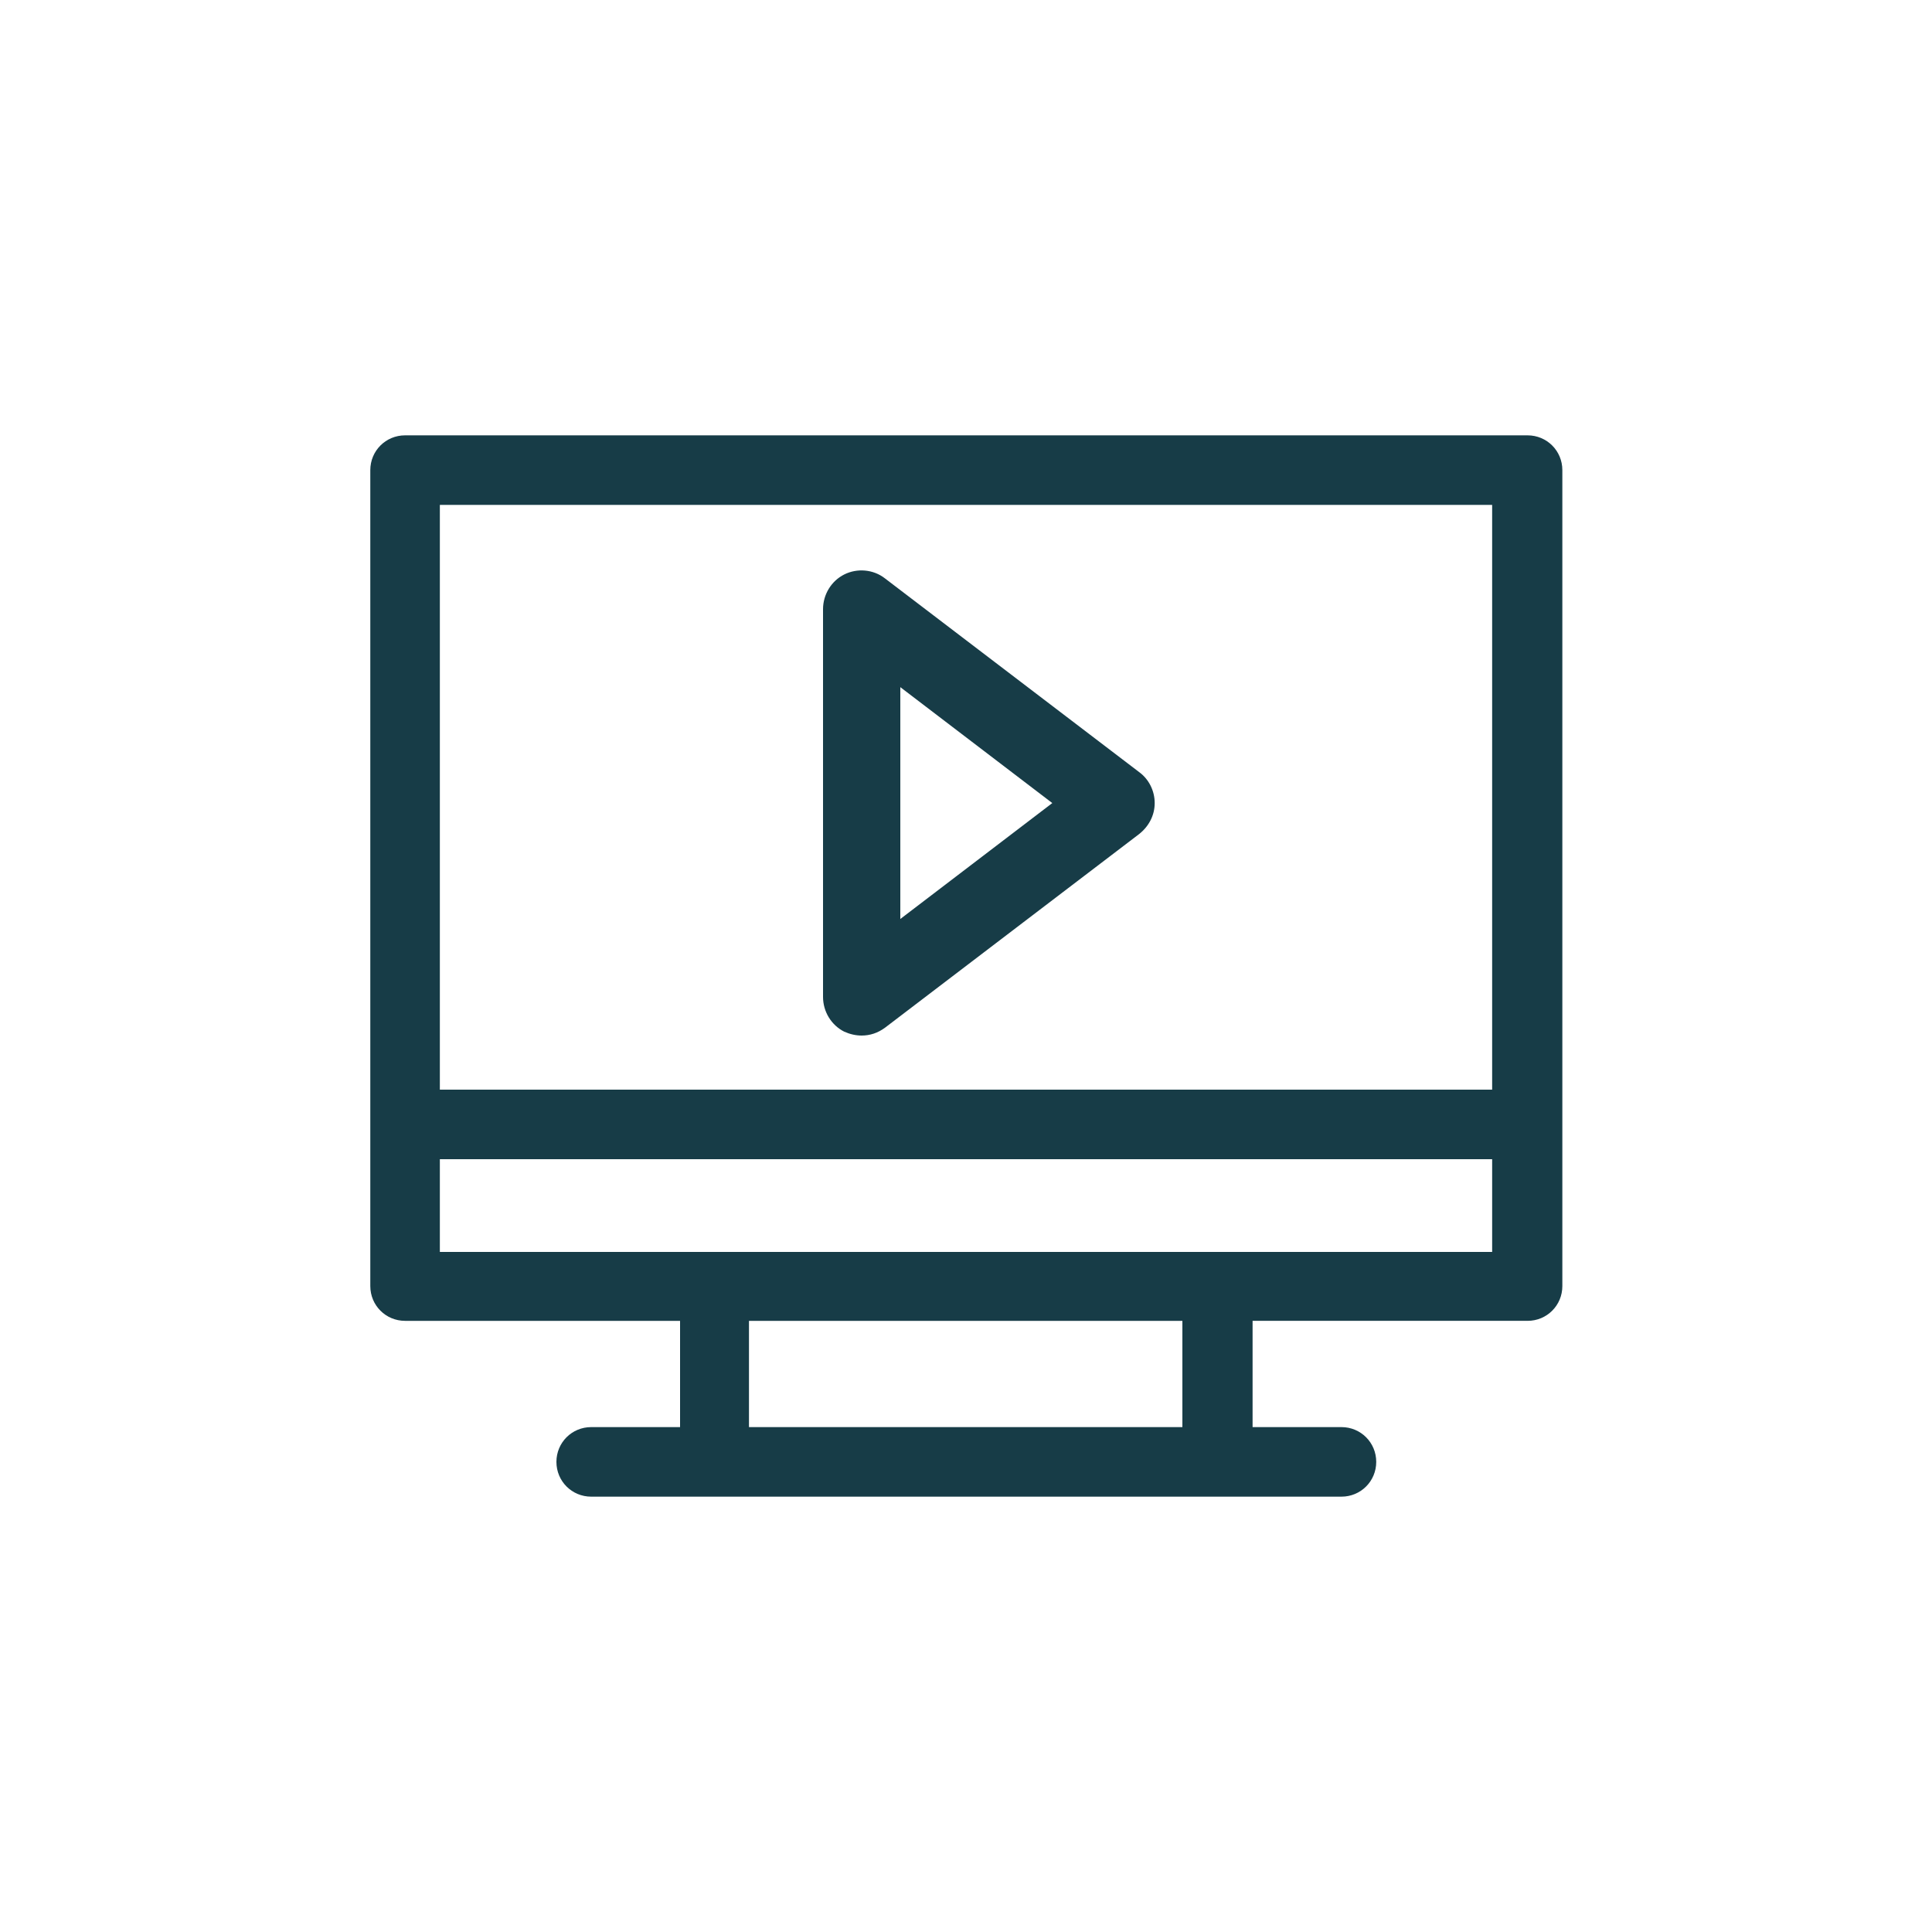 <svg xmlns="http://www.w3.org/2000/svg" xmlns:xlink="http://www.w3.org/1999/xlink" viewBox="0 0 30 30"><defs><style>.cls-1{clip-path:url(#clippath);}.cls-2{fill:none;}.cls-2,.cls-3,.cls-4{stroke-width:0px;}.cls-3{fill:url(#New_Gradient_Swatch_3);mix-blend-mode:multiply;opacity:.3;}.cls-5{clip-path:url(#clippath-1);}.cls-6{opacity:.2;}.cls-7{isolation:isolate;}.cls-4{fill:#173c47;}</style><clipPath id="clippath"><rect class="cls-2" x="478.65" y="13.84" width="957.53" height="484.67"></rect></clipPath><clipPath id="clippath-1"><rect class="cls-2" x="-619.83" y="44.91" width="1414" height="421.33"></rect></clipPath><linearGradient id="New_Gradient_Swatch_3" x1="-655.44" y1="252.41" x2="824.8" y2="252.41" gradientUnits="userSpaceOnUse"><stop offset="0" stop-color="#88afa8" stop-opacity="0"></stop><stop offset="1" stop-color="#88afa8"></stop></linearGradient></defs><g class="cls-7"><g id="Design"><g class="cls-1"><g class="cls-6"><g class="cls-5"><path class="cls-3" d="m-614.9-4.9h-40.54s20.41,21.77,20.41,21.77l20.44-21.44,20.1,21.44,20.44-21.44,20.1,21.44,20.44-21.44,20.1,21.44,20.44-21.44,20.1,21.44,20.44-21.44,20.1,21.44,20.44-21.44,20.1,21.44,20.44-21.44,20.1,21.44,20.44-21.44,20.1,21.44,20.44-21.44,20.1,21.44,20.44-21.44,20.1,21.44,20.44-21.44,20.1,21.44,20.44-21.44,20.1,21.44,20.44-21.44,20.1,21.44,20.44-21.44,20.1,21.44L-47.07-4.57l20.1,21.44L-6.53-4.57,13.56,16.87,34-4.57l20.1,21.44,20.44-21.44,20.1,21.44,20.44-21.44,20.1,21.44,20.44-21.44,20.1,21.44,20.44-21.44,20.1,21.44,20.44-21.44,20.1,21.44,20.44-21.44,20.1,21.44,20.44-21.44,20.1,21.44,20.44-21.44,20.1,21.44,20.44-21.44,20.1,21.44,20.44-21.44,20.1,21.44,20.44-21.44,20.1,21.44,20.44-21.44,20.1,21.44,20.44-21.44,20.1,21.44,20.44-21.44,20.1,21.44,20.44-21.44,20.1,21.44,20.44-21.44,20.1,21.44,20.44-21.44,20.1,21.44,20.44-21.44,20.1,21.44,20.76-21.77h-40.54s-.63,0-.63,0h-39.91s-.63,0-.63,0h-39.91s-.63,0-.63,0h-39.91s-.63,0-.63,0h-39.91s-.63,0-.63,0h-39.91s-.63,0-.63,0h-39.91s-.63,0-.63,0h-39.91s-.63,0-.63,0h-39.91s-.63,0-.63,0h-39.91s-.63,0-.63,0h-39.91s-.63,0-.63,0h-39.91s-.63,0-.63,0h-39.91s-.63,0-.63,0h-39.91s-.63,0-.63,0h-39.91s-.63,0-.63,0h-39.91s-.63,0-.63,0h-39.91s-.63,0-.63,0h-39.91s-.63,0-.63,0h-39.91s-.63,0-.63,0H-6.22s-.63,0-.63,0h-39.91s-.63,0-.63,0h-39.91s-.63,0-.63,0h-39.91s-.63,0-.63,0h-39.91s-.63,0-.63,0h-39.91s-.63,0-.63,0h-39.91s-.63,0-.63,0h-39.91s-.63,0-.63,0h-39.91s-.63,0-.63,0h-39.91s-.63,0-.63,0h-39.91s-.63,0-.63,0h-39.91s-.63,0-.63,0h-39.91s-.63,0-.63,0h-39.91s-.63,0-.63,0h-39.91s-.63,0-.63,0h-39.91s-.63,0-.63,0ZM804.04,39.21l20.76-21.77h-40.54s-.63,0-.63,0h-39.91s-.63,0-.63,0h-39.91s-.63,0-.63,0h-39.91s-.63,0-.63,0h-39.91s-.63,0-.63,0h-39.91s-.63,0-.63,0h-39.91s-.63,0-.63,0h-39.91s-.63,0-.63,0h-39.91s-.63,0-.63,0h-39.91s-.63,0-.63,0h-39.91s-.63,0-.63,0h-39.91s-.63,0-.63,0h-39.91s-.63,0-.63,0h-39.91s-.63,0-.63,0h-39.91s-.63,0-.63,0h-39.91s-.63,0-.63,0h-39.91s-.63,0-.63,0h-39.91s-.63,0-.63,0h-39.91s-.63,0-.63,0H14.05s-.63,0-.63,0H-26.49s-.63,0-.63,0h-39.91s-.63,0-.63,0h-39.91s-.63,0-.63,0h-39.91s-.63,0-.63,0h-39.91s-.63,0-.63,0h-39.91s-.63,0-.63,0h-39.91s-.63,0-.63,0h-39.91s-.63,0-.63,0h-39.91s-.63,0-.63,0h-39.91s-.63,0-.63,0h-39.91s-.63,0-.63,0h-39.91s-.63,0-.63,0h-39.91s-.63,0-.63,0h-39.91s-.63,0-.63,0h-39.91s-.63,0-.63,0h-40.54s20.41,21.77,20.41,21.77l20.44-21.44,20.1,21.44,20.44-21.44,20.1,21.44,20.44-21.44,20.1,21.44,20.44-21.44,20.1,21.44,20.44-21.44,20.1,21.44,20.44-21.44,20.1,21.44,20.44-21.44,20.1,21.44,20.44-21.44,20.1,21.44,20.44-21.44,20.1,21.44,20.44-21.44,20.1,21.44,20.44-21.44,20.1,21.44,20.44-21.44,20.1,21.44,20.44-21.44,20.1,21.44,20.44-21.44,20.1,21.44,20.44-21.44L-6.71,39.21,13.74,17.77l20.1,21.44,20.44-21.44,20.1,21.44,20.44-21.44,20.1,21.44,20.44-21.44,20.1,21.44,20.44-21.44,20.1,21.44,20.44-21.44,20.1,21.44,20.44-21.44,20.1,21.44,20.44-21.44,20.1,21.44,20.44-21.44,20.1,21.44,20.44-21.44,20.1,21.44,20.44-21.44,20.1,21.44,20.44-21.44,20.1,21.44,20.44-21.44,20.1,21.44,20.44-21.44,20.1,21.44,20.44-21.44,20.1,21.44,20.44-21.44,20.1,21.44,20.44-21.44,20.1,21.44,20.44-21.44,20.1,21.44,20.44-21.44,20.1,21.44,20.44-21.44,20.1,21.44Zm-1418.94.57h-40.54s20.41,21.77,20.41,21.77l20.44-21.44,20.1,21.44,20.44-21.44,20.1,21.44,20.44-21.44,20.1,21.44,20.44-21.44,20.1,21.44,20.44-21.44,20.1,21.44,20.44-21.44,20.1,21.44,20.44-21.44,20.1,21.44,20.44-21.44,20.1,21.44,20.44-21.44,20.1,21.44,20.44-21.44,20.1,21.44,20.44-21.44,20.1,21.44,20.44-21.44,20.1,21.44,20.44-21.44,20.1,21.44,20.44-21.44,20.1,21.44,20.44-21.44,20.1,21.44L-6.53,40.11l20.1,21.44,20.44-21.44,20.1,21.44,20.44-21.44,20.1,21.44,20.44-21.44,20.1,21.44,20.44-21.44,20.1,21.44,20.44-21.44,20.1,21.44,20.44-21.44,20.1,21.44,20.44-21.44,20.1,21.44,20.44-21.44,20.1,21.44,20.44-21.44,20.1,21.44,20.44-21.44,20.1,21.44,20.44-21.44,20.1,21.44,20.44-21.44,20.1,21.44,20.44-21.44,20.1,21.44,20.44-21.44,20.1,21.44,20.44-21.44,20.1,21.44,20.44-21.44,20.1,21.44,20.44-21.44,20.1,21.44,20.44-21.44,20.1,21.44,20.44-21.44,20.1,21.44,20.76-21.77h-40.54s-.63,0-.63,0h-39.91s-.63,0-.63,0h-39.91s-.63,0-.63,0h-39.91s-.63,0-.63,0h-39.91s-.63,0-.63,0h-39.91s-.63,0-.63,0h-39.91s-.63,0-.63,0h-39.91s-.63,0-.63,0h-39.91s-.63,0-.63,0h-39.91s-.63,0-.63,0h-39.91s-.63,0-.63,0h-39.91s-.63,0-.63,0h-39.91s-.63,0-.63,0h-39.91s-.63,0-.63,0h-39.91s-.63,0-.63,0h-39.91s-.63,0-.63,0h-39.91s-.63,0-.63,0h-39.91s-.63,0-.63,0h-39.91s-.63,0-.63,0H-6.22s-.63,0-.63,0h-39.91s-.63,0-.63,0h-39.91s-.63,0-.63,0h-39.91s-.63,0-.63,0h-39.91s-.63,0-.63,0h-39.91s-.63,0-.63,0h-39.91s-.63,0-.63,0h-39.91s-.63,0-.63,0h-39.91s-.63,0-.63,0h-39.91s-.63,0-.63,0h-39.91s-.63,0-.63,0h-39.91s-.63,0-.63,0h-39.91s-.63,0-.63,0h-39.91s-.63,0-.63,0h-39.91s-.63,0-.63,0h-39.91s-.63,0-.63,0Zm1418.94,44.11l20.76-21.77h-40.54s-.63,0-.63,0h-39.91s-.63,0-.63,0h-39.91s-.63,0-.63,0h-39.91s-.63,0-.63,0h-39.91s-.63,0-.63,0h-39.91s-.63,0-.63,0h-39.91s-.63,0-.63,0h-39.91s-.63,0-.63,0h-39.91s-.63,0-.63,0h-39.91s-.63,0-.63,0h-39.91s-.63,0-.63,0h-39.91s-.63,0-.63,0h-39.91s-.63,0-.63,0h-39.91s-.63,0-.63,0h-39.91s-.63,0-.63,0h-39.91s-.63,0-.63,0h-39.91s-.63,0-.63,0h-39.91s-.63,0-.63,0h-39.91s-.63,0-.63,0H14.05s-.63,0-.63,0H-26.49s-.63,0-.63,0h-39.91s-.63,0-.63,0h-39.91s-.63,0-.63,0h-39.91s-.63,0-.63,0h-39.91s-.63,0-.63,0h-39.91s-.63,0-.63,0h-39.91s-.63,0-.63,0h-39.91s-.63,0-.63,0h-39.91s-.63,0-.63,0h-39.91s-.63,0-.63,0h-39.91s-.63,0-.63,0h-39.91s-.63,0-.63,0h-39.91s-.63,0-.63,0h-39.91s-.63,0-.63,0h-39.91s-.63,0-.63,0h-40.54s20.41,21.77,20.41,21.77l20.44-21.44,20.1,21.44,20.44-21.44,20.1,21.44,20.44-21.44,20.1,21.44,20.44-21.44,20.1,21.44,20.44-21.44,20.1,21.44,20.44-21.44,20.1,21.44,20.44-21.44,20.1,21.44,20.44-21.44,20.1,21.44,20.44-21.44,20.1,21.44,20.44-21.44,20.1,21.44,20.44-21.44,20.1,21.44,20.44-21.44,20.1,21.44,20.44-21.44,20.1,21.44,20.44-21.44,20.1,21.44,20.44-21.44,20.1,21.44,20.44-21.44,20.1,21.44,20.44-21.44,20.1,21.44,20.44-21.44,20.1,21.44,20.44-21.44,20.1,21.44,20.44-21.44,20.1,21.44,20.44-21.44,20.1,21.44,20.44-21.44,20.1,21.44,20.44-21.44,20.1,21.44,20.44-21.44,20.1,21.44,20.44-21.44,20.1,21.44,20.44-21.44,20.1,21.44,20.44-21.44,20.1,21.44,20.44-21.44,20.1,21.44,20.44-21.44,20.1,21.44,20.44-21.44,20.1,21.44,20.44-21.44,20.1,21.44,20.44-21.44,20.1,21.44,20.44-21.44,20.1,21.44,20.44-21.44,20.1,21.44,20.44-21.44,20.1,21.44Zm-1418.94.57h-40.54s20.41,21.77,20.41,21.77l20.44-21.44,20.1,21.44,20.44-21.44,20.1,21.44,20.44-21.44,20.1,21.44,20.44-21.44,20.1,21.44,20.44-21.44,20.1,21.44,20.44-21.44,20.1,21.44,20.44-21.44,20.1,21.44,20.44-21.44,20.1,21.44,20.44-21.44,20.1,21.44,20.44-21.44,20.1,21.44,20.44-21.44,20.1,21.44,20.44-21.44,20.1,21.44,20.44-21.44,20.1,21.44,20.44-21.44,20.1,21.44,20.44-21.44,20.1,21.44,20.44-21.44,20.1,21.44,20.44-21.44,20.1,21.44,20.44-21.44,20.1,21.44,20.44-21.44,20.1,21.44,20.44-21.44,20.1,21.44,20.44-21.44,20.1,21.44,20.44-21.44,20.1,21.44,20.44-21.44,20.1,21.44,20.44-21.44,20.1,21.44,20.44-21.44,20.1,21.44,20.44-21.44,20.1,21.44,20.44-21.44,20.1,21.44,20.44-21.44,20.1,21.44,20.44-21.44,20.1,21.44,20.44-21.44,20.1,21.44,20.44-21.44,20.1,21.44,20.44-21.44,20.1,21.44,20.44-21.44,20.1,21.44,20.44-21.44,20.1,21.44,20.44-21.44,20.1,21.44,20.76-21.77h-40.54s-.63,0-.63,0h-39.91s-.63,0-.63,0h-39.91s-.63,0-.63,0h-39.91s-.63,0-.63,0h-39.91s-.63,0-.63,0h-39.91s-.63,0-.63,0h-39.91s-.63,0-.63,0h-39.91s-.63,0-.63,0h-39.91s-.63,0-.63,0h-39.91s-.63,0-.63,0h-39.91s-.63,0-.63,0h-39.91s-.63,0-.63,0h-39.91s-.63,0-.63,0h-39.91s-.63,0-.63,0h-39.91s-.63,0-.63,0h-39.91s-.63,0-.63,0h-39.91s-.63,0-.63,0h-39.91s-.63,0-.63,0h-39.91s-.63,0-.63,0H-6.22s-.63,0-.63,0h-39.91s-.63,0-.63,0h-39.91s-.63,0-.63,0h-39.91s-.63,0-.63,0h-39.91s-.63,0-.63,0h-39.91s-.63,0-.63,0h-39.91s-.63,0-.63,0h-39.91s-.63,0-.63,0h-39.91s-.63,0-.63,0h-39.91s-.63,0-.63,0h-39.91s-.63,0-.63,0h-39.91s-.63,0-.63,0h-39.91s-.63,0-.63,0h-39.91s-.63,0-.63,0h-39.91s-.63,0-.63,0h-39.91s-.63,0-.63,0Zm1418.94,44.11l20.76-21.77h-40.54s-.63,0-.63,0h-39.91s-.63,0-.63,0h-39.91s-.63,0-.63,0h-39.91s-.63,0-.63,0h-39.91s-.63,0-.63,0h-39.91s-.63,0-.63,0h-39.91s-.63,0-.63,0h-39.91s-.63,0-.63,0h-39.91s-.63,0-.63,0h-39.91s-.63,0-.63,0h-39.91s-.63,0-.63,0h-39.91s-.63,0-.63,0h-39.91s-.63,0-.63,0h-39.91s-.63,0-.63,0h-39.91s-.63,0-.63,0h-39.91s-.63,0-.63,0h-39.91s-.63,0-.63,0h-39.91s-.63,0-.63,0h-39.91s-.63,0-.63,0H14.05s-.63,0-.63,0H-26.49s-.63,0-.63,0h-39.91s-.63,0-.63,0h-39.91s-.63,0-.63,0h-39.91s-.63,0-.63,0h-39.91s-.63,0-.63,0h-39.91s-.63,0-.63,0h-39.91s-.63,0-.63,0h-39.91s-.63,0-.63,0h-39.91s-.63,0-.63,0h-39.91s-.63,0-.63,0h-39.91s-.63,0-.63,0h-39.91s-.63,0-.63,0h-39.91s-.63,0-.63,0h-39.91s-.63,0-.63,0h-39.91s-.63,0-.63,0h-40.54s20.41,21.77,20.41,21.77l20.44-21.44,20.1,21.44,20.44-21.44,20.1,21.44,20.44-21.44,20.1,21.44,20.44-21.44,20.1,21.44,20.44-21.44,20.1,21.44,20.44-21.44,20.1,21.44,20.44-21.44,20.1,21.44,20.44-21.44,20.1,21.44,20.44-21.44,20.1,21.44,20.44-21.44,20.1,21.44,20.44-21.44,20.1,21.44,20.44-21.44,20.1,21.44,20.44-21.44,20.1,21.44,20.44-21.44,20.1,21.44,20.44-21.44,20.1,21.44,20.44-21.44,20.1,21.44,20.44-21.44,20.1,21.44,20.44-21.44,20.1,21.44,20.44-21.44,20.1,21.44,20.44-21.44,20.1,21.44,20.44-21.44,20.1,21.44,20.44-21.44,20.1,21.44,20.44-21.44,20.1,21.44,20.44-21.44,20.1,21.44,20.44-21.44,20.1,21.44,20.44-21.44,20.1,21.44,20.44-21.44,20.1,21.44,20.44-21.44,20.1,21.44,20.44-21.44,20.1,21.44,20.44-21.44,20.1,21.44,20.44-21.44,20.1,21.44,20.44-21.44,20.1,21.44,20.44-21.44,20.1,21.44,20.44-21.44,20.1,21.44,20.44-21.44,20.1,21.44Zm-1418.94.57h-40.54s20.41,21.77,20.41,21.77l20.44-21.44,20.1,21.44,20.44-21.44,20.1,21.44,20.44-21.44,20.1,21.44,20.44-21.44,20.1,21.44,20.44-21.44,20.1,21.44,20.44-21.44,20.1,21.44,20.44-21.44,20.1,21.44,20.44-21.44,20.1,21.44,20.44-21.44,20.1,21.44,20.44-21.44,20.1,21.44,20.44-21.44,20.1,21.44,20.44-21.44,20.1,21.44,20.44-21.44,20.1,21.44,20.44-21.44,20.1,21.44,20.44-21.44,20.1,21.44,20.44-21.44,20.1,21.44,20.44-21.44,20.1,21.44,20.44-21.44,20.1,21.44,20.44-21.44,20.1,21.44,20.44-21.44,20.1,21.44,20.44-21.44,20.1,21.44,20.44-21.44,20.1,21.44,20.44-21.44,20.1,21.44,20.44-21.44,20.1,21.44,20.44-21.44,20.1,21.44,20.44-21.44,20.1,21.44,20.44-21.44,20.1,21.44,20.44-21.44,20.1,21.44,20.44-21.44,20.1,21.44,20.44-21.44,20.1,21.44,20.44-21.44,20.1,21.44,20.44-21.44,20.1,21.44,20.44-21.44,20.1,21.44,20.44-21.44,20.1,21.44,20.44-21.44,20.1,21.44,20.76-21.77h-40.54s-.63,0-.63,0h-39.91s-.63,0-.63,0h-39.91s-.63,0-.63,0h-39.91s-.63,0-.63,0h-39.91s-.63,0-.63,0h-39.91s-.63,0-.63,0h-39.91s-.63,0-.63,0h-39.91s-.63,0-.63,0h-39.91s-.63,0-.63,0h-39.91s-.63,0-.63,0h-39.91s-.63,0-.63,0h-39.91s-.63,0-.63,0h-39.91s-.63,0-.63,0h-39.91s-.63,0-.63,0h-39.91s-.63,0-.63,0h-39.91s-.63,0-.63,0h-39.91s-.63,0-.63,0h-39.91s-.63,0-.63,0h-39.91s-.63,0-.63,0H-6.22s-.63,0-.63,0h-39.91s-.63,0-.63,0h-39.91s-.63,0-.63,0h-39.91s-.63,0-.63,0h-39.91s-.63,0-.63,0h-39.91s-.63,0-.63,0h-39.91s-.63,0-.63,0h-39.91s-.63,0-.63,0h-39.91s-.63,0-.63,0h-39.91s-.63,0-.63,0h-39.91s-.63,0-.63,0h-39.91s-.63,0-.63,0h-39.91s-.63,0-.63,0h-39.91s-.63,0-.63,0h-39.91s-.63,0-.63,0h-39.91s-.63,0-.63,0Zm1418.94,44.11l20.76-21.77h-40.54s-.63,0-.63,0h-39.91s-.63,0-.63,0h-39.91s-.63,0-.63,0h-39.91s-.63,0-.63,0h-39.91s-.63,0-.63,0h-39.91s-.63,0-.63,0h-39.91s-.63,0-.63,0h-39.91s-.63,0-.63,0h-39.91s-.63,0-.63,0h-39.91s-.63,0-.63,0h-39.91s-.63,0-.63,0h-39.91s-.63,0-.63,0h-39.91s-.63,0-.63,0h-39.91s-.63,0-.63,0h-39.91s-.63,0-.63,0h-39.91s-.63,0-.63,0h-39.91s-.63,0-.63,0h-39.91s-.63,0-.63,0h-39.91s-.63,0-.63,0H14.05s-.63,0-.63,0H-26.49s-.63,0-.63,0h-39.91s-.63,0-.63,0h-39.91s-.63,0-.63,0h-39.91s-.63,0-.63,0h-39.91s-.63,0-.63,0h-39.91s-.63,0-.63,0h-39.91s-.63,0-.63,0h-39.91s-.63,0-.63,0h-39.91s-.63,0-.63,0h-39.91s-.63,0-.63,0h-39.91s-.63,0-.63,0h-39.91s-.63,0-.63,0h-39.91s-.63,0-.63,0h-39.91s-.63,0-.63,0h-39.91s-.63,0-.63,0h-40.54s20.41,21.77,20.41,21.77l20.44-21.44,20.1,21.44,20.44-21.44,20.1,21.44,20.44-21.44,20.1,21.44,20.44-21.44,20.1,21.44,20.44-21.44,20.1,21.44,20.44-21.44,20.1,21.44,20.44-21.44,20.1,21.44,20.44-21.44,20.1,21.44,20.44-21.44,20.1,21.44,20.44-21.44,20.1,21.44,20.44-21.44,20.1,21.44,20.44-21.44,20.1,21.44,20.44-21.44,20.1,21.44,20.44-21.44,20.1,21.44,20.44-21.44,20.1,21.44,20.44-21.44,20.1,21.44,20.44-21.44,20.1,21.44,20.44-21.44,20.1,21.44,20.44-21.44,20.1,21.44,20.44-21.44,20.1,21.44,20.44-21.44,20.1,21.44,20.44-21.44,20.1,21.44,20.44-21.44,20.1,21.44,20.44-21.44,20.1,21.44,20.44-21.44,20.1,21.44,20.44-21.44,20.1,21.44,20.44-21.44,20.1,21.44,20.44-21.44,20.1,21.44,20.44-21.44,20.1,21.44,20.44-21.44,20.1,21.44,20.44-21.44,20.1,21.44,20.44-21.44,20.1,21.44,20.44-21.44,20.1,21.44,20.44-21.44,20.1,21.44,20.44-21.44,20.1,21.44Zm-1418.94.57h-40.54s20.41,21.77,20.41,21.77l20.44-21.44,20.1,21.44,20.44-21.44,20.1,21.44,20.44-21.44,20.1,21.44,20.44-21.44,20.1,21.44,20.44-21.44,20.1,21.44,20.44-21.44,20.1,21.44,20.44-21.44,20.1,21.44,20.44-21.44,20.1,21.44,20.44-21.44,20.1,21.44,20.44-21.44,20.1,21.44,20.44-21.44,20.1,21.44,20.44-21.44,20.1,21.44,20.44-21.44,20.1,21.44,20.44-21.44,20.1,21.44,20.44-21.44,20.1,21.44,20.44-21.44,20.1,21.44,20.44-21.44,20.1,21.44,20.44-21.44,20.1,21.44,20.44-21.44,20.1,21.44,20.44-21.44,20.1,21.44,20.44-21.44,20.1,21.44,20.44-21.44,20.1,21.44,20.44-21.44,20.1,21.44,20.44-21.44,20.1,21.44,20.44-21.44,20.1,21.44,20.44-21.44,20.1,21.44,20.44-21.44,20.1,21.44,20.44-21.44,20.1,21.44,20.44-21.44,20.1,21.44,20.44-21.44,20.1,21.44,20.44-21.44,20.1,21.44,20.44-21.44,20.1,21.44,20.44-21.44,20.1,21.44,20.44-21.44,20.1,21.44,20.44-21.44,20.1,21.44,20.76-21.77h-40.54s-.63,0-.63,0h-39.91s-.63,0-.63,0h-39.91s-.63,0-.63,0h-39.91s-.63,0-.63,0h-39.91s-.63,0-.63,0h-39.91s-.63,0-.63,0h-39.91s-.63,0-.63,0h-39.91s-.63,0-.63,0h-39.91s-.63,0-.63,0h-39.91s-.63,0-.63,0h-39.91s-.63,0-.63,0h-39.91s-.63,0-.63,0h-39.91s-.63,0-.63,0h-39.91s-.63,0-.63,0h-39.91s-.63,0-.63,0h-39.91s-.63,0-.63,0h-39.91s-.63,0-.63,0h-39.91s-.63,0-.63,0h-39.91s-.63,0-.63,0H-6.22s-.63,0-.63,0h-39.91s-.63,0-.63,0h-39.91s-.63,0-.63,0h-39.91s-.63,0-.63,0h-39.91s-.63,0-.63,0h-39.91s-.63,0-.63,0h-39.91s-.63,0-.63,0h-39.91s-.63,0-.63,0h-39.91s-.63,0-.63,0h-39.91s-.63,0-.63,0h-39.91s-.63,0-.63,0h-39.91s-.63,0-.63,0h-39.91s-.63,0-.63,0h-39.91s-.63,0-.63,0h-39.91s-.63,0-.63,0h-39.91s-.63,0-.63,0Zm1418.94,44.11l20.76-21.77h-40.54s-.63,0-.63,0h-39.91s-.63,0-.63,0h-39.91s-.63,0-.63,0h-39.91s-.63,0-.63,0h-39.91s-.63,0-.63,0h-39.91s-.63,0-.63,0h-39.91s-.63,0-.63,0h-39.91s-.63,0-.63,0h-39.91s-.63,0-.63,0h-39.91s-.63,0-.63,0h-39.91s-.63,0-.63,0h-39.91s-.63,0-.63,0h-39.91s-.63,0-.63,0h-39.91s-.63,0-.63,0h-39.91s-.63,0-.63,0h-39.91s-.63,0-.63,0h-39.91s-.63,0-.63,0h-39.91s-.63,0-.63,0h-39.91s-.63,0-.63,0H14.05s-.63,0-.63,0H-26.49s-.63,0-.63,0h-39.91s-.63,0-.63,0h-39.91s-.63,0-.63,0h-39.91s-.63,0-.63,0h-39.91s-.63,0-.63,0h-39.91s-.63,0-.63,0h-39.91s-.63,0-.63,0h-39.91s-.63,0-.63,0h-39.91s-.63,0-.63,0h-39.91s-.63,0-.63,0h-39.91s-.63,0-.63,0h-39.91s-.63,0-.63,0h-39.91s-.63,0-.63,0h-39.91s-.63,0-.63,0h-39.91s-.63,0-.63,0h-40.54s20.41,21.77,20.41,21.77l20.44-21.44,20.1,21.44,20.44-21.44,20.1,21.44,20.44-21.44,20.1,21.44,20.44-21.44,20.1,21.44,20.44-21.44,20.1,21.44,20.44-21.44,20.1,21.44,20.44-21.44,20.1,21.44,20.44-21.44,20.1,21.44,20.44-21.44,20.1,21.44,20.44-21.44,20.1,21.44,20.44-21.44,20.1,21.44,20.44-21.44,20.1,21.44,20.44-21.44,20.1,21.44,20.44-21.44,20.1,21.44,20.44-21.44,20.1,21.44,20.44-21.44,20.1,21.44,20.44-21.44,20.1,21.44,20.44-21.44,20.1,21.44,20.44-21.44,20.1,21.44,20.44-21.44,20.1,21.44,20.44-21.44,20.1,21.44,20.44-21.44,20.1,21.44,20.44-21.44,20.1,21.44,20.44-21.44,20.1,21.44,20.44-21.44,20.1,21.44,20.44-21.44,20.1,21.44,20.44-21.44,20.1,21.44,20.44-21.44,20.1,21.44,20.44-21.44,20.1,21.44,20.44-21.44,20.1,21.44,20.44-21.44,20.1,21.44,20.44-21.44,20.1,21.44,20.44-21.44,20.1,21.44,20.44-21.44,20.1,21.44,20.44-21.44,20.1,21.44Zm-1418.94.57h-40.54s20.41,21.77,20.41,21.77l20.44-21.44,20.1,21.44,20.44-21.44,20.1,21.44,20.44-21.44,20.1,21.44,20.44-21.44,20.1,21.44,20.44-21.44,20.1,21.44,20.44-21.44,20.1,21.44,20.44-21.44,20.1,21.44,20.44-21.44,20.1,21.44,20.44-21.44,20.1,21.44,20.44-21.44,20.1,21.44,20.44-21.44,20.1,21.44,20.44-21.44,20.1,21.44,20.44-21.44,20.1,21.44,20.44-21.44,20.1,21.44,20.44-21.44,20.1,21.44,20.44-21.44,20.1,21.44,20.44-21.44,20.1,21.44,20.44-21.44,20.1,21.44,20.44-21.44,20.1,21.44,20.44-21.44,20.1,21.44,20.44-21.44,20.1,21.44,20.44-21.44,20.1,21.44,20.44-21.44,20.1,21.44,20.44-21.44,20.1,21.44,20.44-21.44,20.1,21.44,20.44-21.44,20.1,21.44,20.44-21.44,20.1,21.44,20.44-21.44,20.1,21.44,20.44-21.44,20.1,21.44,20.44-21.44,20.1,21.44,20.44-21.44,20.1,21.44,20.44-21.44,20.1,21.44,20.44-21.44,20.1,21.44,20.44-21.44,20.1,21.44,20.44-21.44,20.1,21.44,20.76-21.77h-40.54s-.63,0-.63,0h-39.91s-.63,0-.63,0h-39.91s-.63,0-.63,0h-39.91s-.63,0-.63,0h-39.91s-.63,0-.63,0h-39.91s-.63,0-.63,0h-39.91s-.63,0-.63,0h-39.91s-.63,0-.63,0h-39.91s-.63,0-.63,0h-39.91s-.63,0-.63,0h-39.91s-.63,0-.63,0h-39.91s-.63,0-.63,0h-39.91s-.63,0-.63,0h-39.91s-.63,0-.63,0h-39.91s-.63,0-.63,0h-39.91s-.63,0-.63,0h-39.91s-.63,0-.63,0h-39.91s-.63,0-.63,0h-39.91s-.63,0-.63,0H-6.22s-.63,0-.63,0h-39.91s-.63,0-.63,0h-39.91s-.63,0-.63,0h-39.91s-.63,0-.63,0h-39.91s-.63,0-.63,0h-39.91s-.63,0-.63,0h-39.91s-.63,0-.63,0h-39.91s-.63,0-.63,0h-39.91s-.63,0-.63,0h-39.91s-.63,0-.63,0h-39.91s-.63,0-.63,0h-39.91s-.63,0-.63,0h-39.91s-.63,0-.63,0h-39.91s-.63,0-.63,0h-39.91s-.63,0-.63,0h-39.91s-.63,0-.63,0Zm1418.94,44.11l20.76-21.77h-40.54s-.63,0-.63,0h-39.91s-.63,0-.63,0h-39.91s-.63,0-.63,0h-39.91s-.63,0-.63,0h-39.91s-.63,0-.63,0h-39.91s-.63,0-.63,0h-39.91s-.63,0-.63,0h-39.91s-.63,0-.63,0h-39.91s-.63,0-.63,0h-39.91s-.63,0-.63,0h-39.91s-.63,0-.63,0h-39.91s-.63,0-.63,0h-39.91s-.63,0-.63,0h-39.91s-.63,0-.63,0h-39.91s-.63,0-.63,0h-39.91s-.63,0-.63,0h-39.91s-.63,0-.63,0h-39.91s-.63,0-.63,0h-39.91s-.63,0-.63,0H14.05s-.63,0-.63,0H-26.49s-.63,0-.63,0h-39.91s-.63,0-.63,0h-39.91s-.63,0-.63,0h-39.91s-.63,0-.63,0h-39.91s-.63,0-.63,0h-39.91s-.63,0-.63,0h-39.91s-.63,0-.63,0h-39.91s-.63,0-.63,0h-39.91s-.63,0-.63,0h-39.91s-.63,0-.63,0h-39.91s-.63,0-.63,0h-39.91s-.63,0-.63,0h-39.91s-.63,0-.63,0h-39.91s-.63,0-.63,0h-39.91s-.63,0-.63,0h-40.54s20.41,21.77,20.41,21.77l20.44-21.44,20.1,21.44,20.44-21.44,20.1,21.44,20.44-21.44,20.1,21.44,20.44-21.44,20.1,21.44,20.44-21.44,20.1,21.44,20.44-21.44,20.1,21.44,20.44-21.44,20.1,21.44,20.44-21.44,20.1,21.44,20.44-21.44,20.1,21.44,20.44-21.44,20.1,21.44,20.44-21.44,20.1,21.44,20.44-21.44,20.1,21.44,20.44-21.44,20.1,21.44,20.44-21.44,20.1,21.44,20.44-21.44,20.1,21.44,20.44-21.44,20.1,21.44,20.44-21.44,20.1,21.44,20.44-21.44,20.1,21.44,20.44-21.44,20.1,21.44,20.44-21.44,20.1,21.44,20.44-21.44,20.1,21.44,20.44-21.44,20.1,21.44,20.44-21.44,20.1,21.44,20.44-21.44,20.1,21.44,20.44-21.44,20.1,21.44,20.44-21.44,20.1,21.44,20.44-21.44,20.1,21.44,20.44-21.44,20.1,21.44,20.44-21.44,20.1,21.44,20.44-21.44,20.1,21.44,20.44-21.44,20.1,21.44,20.44-21.44,20.1,21.44,20.44-21.44,20.1,21.44,20.44-21.44,20.1,21.44,20.44-21.44,20.1,21.44Zm-1418.94.57h-40.54s20.41,21.77,20.41,21.77l20.44-21.44,20.1,21.44,20.44-21.44,20.1,21.44,20.44-21.44,20.1,21.44,20.44-21.44,20.1,21.44,20.44-21.44,20.1,21.44,20.44-21.44,20.1,21.44,20.44-21.44,20.1,21.44,20.44-21.44,20.1,21.44,20.44-21.44,20.1,21.44,20.44-21.44,20.1,21.44,20.44-21.44,20.1,21.44,20.44-21.44,20.1,21.44,20.44-21.44,20.1,21.44,20.44-21.44,20.1,21.44,20.44-21.44,20.1,21.44,20.44-21.44,20.1,21.44,20.44-21.44,20.1,21.44,20.44-21.44,20.1,21.44,20.44-21.44,20.1,21.44,20.44-21.44,20.1,21.44,20.44-21.44,20.1,21.44,20.44-21.44,20.1,21.44,20.44-21.44,20.1,21.44,20.44-21.44,20.1,21.44,20.44-21.44,20.1,21.44,20.44-21.44,20.1,21.44,20.44-21.44,20.1,21.44,20.44-21.44,20.1,21.44,20.44-21.44,20.1,21.44,20.44-21.44,20.1,21.44,20.44-21.44,20.1,21.44,20.44-21.44,20.1,21.44,20.44-21.44,20.1,21.44,20.44-21.44,20.1,21.44,20.44-21.44,20.1,21.44,20.76-21.77h-40.54s-.63,0-.63,0h-39.91s-.63,0-.63,0h-39.91s-.63,0-.63,0h-39.91s-.63,0-.63,0h-39.91s-.63,0-.63,0h-39.91s-.63,0-.63,0h-39.91s-.63,0-.63,0h-39.91s-.63,0-.63,0h-39.91s-.63,0-.63,0h-39.91s-.63,0-.63,0h-39.91s-.63,0-.63,0h-39.91s-.63,0-.63,0h-39.91s-.63,0-.63,0h-39.91s-.63,0-.63,0h-39.91s-.63,0-.63,0h-39.91s-.63,0-.63,0h-39.91s-.63,0-.63,0h-39.91s-.63,0-.63,0h-39.91s-.63,0-.63,0H-6.22s-.63,0-.63,0h-39.91s-.63,0-.63,0h-39.91s-.63,0-.63,0h-39.91s-.63,0-.63,0h-39.91s-.63,0-.63,0h-39.91s-.63,0-.63,0h-39.91s-.63,0-.63,0h-39.91s-.63,0-.63,0h-39.91s-.63,0-.63,0h-39.91s-.63,0-.63,0h-39.91s-.63,0-.63,0h-39.91s-.63,0-.63,0h-39.91s-.63,0-.63,0h-39.91s-.63,0-.63,0h-39.91s-.63,0-.63,0h-39.91s-.63,0-.63,0Zm1398.84,24.02l-20.44,21.44-20.1-21.44-20.44,21.44-20.1-21.44-20.44,21.44-20.1-21.44-20.44,21.44-20.1-21.44-20.44,21.44-20.1-21.44-20.44,21.44-20.1-21.44-20.44,21.44-20.1-21.44-20.44,21.44-20.1-21.44-20.44,21.44-20.1-21.44-20.44,21.44-20.1-21.44-20.44,21.44-20.1-21.44-20.44,21.44-20.1-21.44-20.44,21.44-20.1-21.44-20.44,21.44-20.1-21.44-20.44,21.44-20.1-21.44-20.44,21.44-20.1-21.44-20.44,21.44-20.1-21.44-20.44,21.44-20.1-21.44-20.44,21.44-20.1-21.44-20.44,21.44-20.1-21.44-20.44,21.44-20.1-21.44-20.44,21.44-20.1-21.44-20.44,21.44-20.1-21.44-20.44,21.44-20.1-21.44-20.44,21.44-20.1-21.44-20.44,21.44-20.1-21.44-20.44,21.44-20.1-21.44-20.44,21.44-20.1-21.44-20.44,21.44-20.1-21.44-20.44,21.44-20.1-21.44-20.44,21.44-20.1-21.44-20.44,21.44-20.1-21.44-20.44,21.44-20.1-21.44-20.44,21.44-20.1-21.44-20.44,21.44-20.41-21.77h40.54s.63,0,.63,0h39.91s.63,0,.63,0h39.91s.63,0,.63,0h39.91s.63,0,.63,0h39.91s.63,0,.63,0h39.91s.63,0,.63,0h39.91s.63,0,.63,0h39.91s.63,0,.63,0h39.91s.63,0,.63,0h39.91s.63,0,.63,0h39.91s.63,0,.63,0h39.91s.63,0,.63,0h39.91s.63,0,.63,0h39.91s.63,0,.63,0H-27.11s.63,0,.63,0H13.42s.63,0,.63,0h39.91s.63,0,.63,0h39.91s.63,0,.63,0h39.91s.63,0,.63,0h39.91s.63,0,.63,0h39.91s.63,0,.63,0h39.91s.63,0,.63,0h39.91s.63,0,.63,0h39.91s.63,0,.63,0h39.91s.63,0,.63,0h39.91s.63,0,.63,0h39.91s.63,0,.63,0h39.91s.63,0,.63,0h39.91s.63,0,.63,0h39.91s.63,0,.63,0h39.91s.63,0,.63,0h39.91s.63,0,.63,0h39.91s.63,0,.63,0h39.91s.63,0,.63,0h39.91s.63,0,.63,0h40.54s-20.76,21.77-20.76,21.77l-20.1-21.44Zm-1398.84,22.01h-40.54s20.41,21.77,20.41,21.77l20.44-21.44,20.1,21.44,20.44-21.44,20.1,21.44,20.44-21.44,20.1,21.44,20.44-21.44,20.1,21.44,20.44-21.44,20.1,21.44,20.44-21.44,20.1,21.44,20.44-21.44,20.1,21.44,20.44-21.44,20.1,21.44,20.44-21.44,20.1,21.44,20.44-21.44,20.1,21.44,20.44-21.44,20.1,21.44,20.44-21.44,20.1,21.44,20.44-21.44,20.1,21.44,20.44-21.44,20.1,21.44,20.44-21.44,20.1,21.44,20.44-21.44,20.1,21.44,20.44-21.44,20.1,21.44,20.44-21.44,20.1,21.44,20.44-21.44,20.1,21.44,20.44-21.44,20.1,21.44,20.44-21.44,20.1,21.44,20.44-21.44,20.1,21.44,20.44-21.44,20.1,21.44,20.44-21.44,20.1,21.44,20.44-21.44,20.1,21.44,20.44-21.44,20.1,21.44,20.44-21.44,20.1,21.44,20.44-21.44,20.1,21.44,20.44-21.44,20.1,21.44,20.44-21.44,20.1,21.44,20.44-21.44,20.1,21.44,20.44-21.44,20.1,21.44,20.44-21.44,20.1,21.44,20.44-21.44,20.1,21.44,20.44-21.44,20.1,21.44,20.76-21.77h-40.54s-.63,0-.63,0h-39.91s-.63,0-.63,0h-39.91s-.63,0-.63,0h-39.91s-.63,0-.63,0h-39.91s-.63,0-.63,0h-39.91s-.63,0-.63,0h-39.91s-.63,0-.63,0h-39.91s-.63,0-.63,0h-39.91s-.63,0-.63,0h-39.91s-.63,0-.63,0h-39.91s-.63,0-.63,0h-39.91s-.63,0-.63,0h-39.91s-.63,0-.63,0h-39.91s-.63,0-.63,0h-39.91s-.63,0-.63,0h-39.91s-.63,0-.63,0h-39.91s-.63,0-.63,0h-39.91s-.63,0-.63,0h-39.91s-.63,0-.63,0H-6.22s-.63,0-.63,0h-39.91s-.63,0-.63,0h-39.91s-.63,0-.63,0h-39.91s-.63,0-.63,0h-39.91s-.63,0-.63,0h-39.91s-.63,0-.63,0h-39.91s-.63,0-.63,0h-39.91s-.63,0-.63,0h-39.91s-.63,0-.63,0h-39.91s-.63,0-.63,0h-39.91s-.63,0-.63,0h-39.91s-.63,0-.63,0h-39.91s-.63,0-.63,0h-39.91s-.63,0-.63,0h-39.91s-.63,0-.63,0h-39.91s-.63,0-.63,0Zm1418.94,44.11l20.76-21.77h-40.54s-.63,0-.63,0h-39.91s-.63,0-.63,0h-39.91s-.63,0-.63,0h-39.91s-.63,0-.63,0h-39.91s-.63,0-.63,0h-39.91s-.63,0-.63,0h-39.91s-.63,0-.63,0h-39.91s-.63,0-.63,0h-39.91s-.63,0-.63,0h-39.91s-.63,0-.63,0h-39.91s-.63,0-.63,0h-39.91s-.63,0-.63,0h-39.91s-.63,0-.63,0h-39.91s-.63,0-.63,0h-39.91s-.63,0-.63,0h-39.91s-.63,0-.63,0h-39.91s-.63,0-.63,0h-39.91s-.63,0-.63,0h-39.91s-.63,0-.63,0H14.05s-.63,0-.63,0H-26.49s-.63,0-.63,0h-39.91s-.63,0-.63,0h-39.91s-.63,0-.63,0h-39.91s-.63,0-.63,0h-39.91s-.63,0-.63,0h-39.91s-.63,0-.63,0h-39.91s-.63,0-.63,0h-39.91s-.63,0-.63,0h-39.91s-.63,0-.63,0h-39.91s-.63,0-.63,0h-39.91s-.63,0-.63,0h-39.91s-.63,0-.63,0h-39.91s-.63,0-.63,0h-39.91s-.63,0-.63,0h-39.91s-.63,0-.63,0h-40.54s20.41,21.77,20.41,21.77l20.44-21.44,20.1,21.44,20.44-21.44,20.1,21.44,20.44-21.44,20.1,21.44,20.44-21.44,20.1,21.44,20.44-21.44,20.1,21.44,20.44-21.44,20.1,21.44,20.44-21.44,20.1,21.44,20.44-21.44,20.1,21.44,20.44-21.44,20.1,21.44,20.44-21.44,20.1,21.44,20.44-21.44,20.1,21.44,20.44-21.44,20.1,21.44,20.44-21.44,20.1,21.44,20.44-21.44,20.1,21.44,20.44-21.44,20.1,21.44,20.44-21.44,20.1,21.44,20.44-21.44,20.1,21.44,20.44-21.44,20.1,21.44,20.44-21.44,20.1,21.44,20.44-21.44,20.1,21.44,20.44-21.44,20.1,21.44,20.44-21.44,20.1,21.44,20.44-21.44,20.1,21.44,20.44-21.44,20.1,21.44,20.44-21.44,20.1,21.44,20.44-21.44,20.1,21.44,20.44-21.44,20.1,21.44,20.44-21.44,20.1,21.44,20.44-21.44,20.1,21.44,20.44-21.44,20.1,21.44,20.44-21.44,20.1,21.44,20.44-21.44,20.1,21.44,20.44-21.44,20.1,21.44,20.44-21.44,20.1,21.44,20.44-21.44,20.1,21.44Zm-1418.94.57h-40.54s20.41,21.77,20.41,21.77l20.44-21.44,20.1,21.44,20.44-21.44,20.1,21.44,20.44-21.44,20.1,21.44,20.44-21.44,20.1,21.44,20.44-21.44,20.1,21.44,20.44-21.44,20.1,21.44,20.44-21.44,20.1,21.44,20.44-21.44,20.1,21.44,20.44-21.44,20.1,21.44,20.44-21.44,20.1,21.44,20.44-21.44,20.1,21.44,20.44-21.44,20.1,21.44,20.44-21.44,20.1,21.44,20.44-21.44,20.1,21.44,20.44-21.44,20.1,21.44,20.44-21.44,20.1,21.44,20.44-21.44,20.1,21.44,20.44-21.44,20.1,21.44,20.44-21.44,20.1,21.44,20.44-21.44,20.1,21.44,20.44-21.44,20.1,21.44,20.44-21.44,20.1,21.44,20.44-21.44,20.1,21.44,20.44-21.44,20.1,21.44,20.44-21.44,20.1,21.44,20.44-21.44,20.1,21.44,20.44-21.44,20.1,21.44,20.44-21.44,20.1,21.44,20.44-21.44,20.1,21.44,20.44-21.44,20.1,21.44,20.44-21.44,20.1,21.44,20.44-21.44,20.1,21.44,20.44-21.44,20.1,21.44,20.44-21.44,20.1,21.44,20.44-21.44,20.1,21.44,20.76-21.77h-40.54s-.63,0-.63,0h-39.91s-.63,0-.63,0h-39.91s-.63,0-.63,0h-39.91s-.63,0-.63,0h-39.91s-.63,0-.63,0h-39.91s-.63,0-.63,0h-39.91s-.63,0-.63,0h-39.91s-.63,0-.63,0h-39.91s-.63,0-.63,0h-39.91s-.63,0-.63,0h-39.91s-.63,0-.63,0h-39.91s-.63,0-.63,0h-39.91s-.63,0-.63,0h-39.91s-.63,0-.63,0h-39.91s-.63,0-.63,0h-39.91s-.63,0-.63,0h-39.91s-.63,0-.63,0h-39.91s-.63,0-.63,0h-39.91s-.63,0-.63,0H-6.22s-.63,0-.63,0h-39.91s-.63,0-.63,0h-39.91s-.63,0-.63,0h-39.91s-.63,0-.63,0h-39.91s-.63,0-.63,0h-39.91s-.63,0-.63,0h-39.91s-.63,0-.63,0h-39.91s-.63,0-.63,0h-39.91s-.63,0-.63,0h-39.91s-.63,0-.63,0h-39.91s-.63,0-.63,0h-39.91s-.63,0-.63,0h-39.91s-.63,0-.63,0h-39.91s-.63,0-.63,0h-39.91s-.63,0-.63,0h-39.91s-.63,0-.63,0Zm1418.94,44.11l20.76-21.77h-40.54s-.63,0-.63,0h-39.91s-.63,0-.63,0h-39.91s-.63,0-.63,0h-39.91s-.63,0-.63,0h-39.91s-.63,0-.63,0h-39.91s-.63,0-.63,0h-39.91s-.63,0-.63,0h-39.91s-.63,0-.63,0h-39.91s-.63,0-.63,0h-39.91s-.63,0-.63,0h-39.91s-.63,0-.63,0h-39.91s-.63,0-.63,0h-39.91s-.63,0-.63,0h-39.91s-.63,0-.63,0h-39.91s-.63,0-.63,0h-39.91s-.63,0-.63,0h-39.91s-.63,0-.63,0h-39.91s-.63,0-.63,0h-39.91s-.63,0-.63,0H14.05s-.63,0-.63,0H-26.49s-.63,0-.63,0h-39.91s-.63,0-.63,0h-39.91s-.63,0-.63,0h-39.91s-.63,0-.63,0h-39.91s-.63,0-.63,0h-39.91s-.63,0-.63,0h-39.91s-.63,0-.63,0h-39.91s-.63,0-.63,0h-39.91s-.63,0-.63,0h-39.91s-.63,0-.63,0h-39.91s-.63,0-.63,0h-39.91s-.63,0-.63,0h-39.91s-.63,0-.63,0h-39.91s-.63,0-.63,0h-39.91s-.63,0-.63,0h-40.54s20.41,21.77,20.41,21.77l20.44-21.44,20.1,21.44,20.44-21.44,20.1,21.44,20.44-21.44,20.1,21.44,20.44-21.44,20.1,21.44,20.44-21.44,20.1,21.44,20.44-21.44,20.1,21.44,20.44-21.44,20.1,21.44,20.44-21.44,20.1,21.44,20.44-21.44,20.1,21.44,20.44-21.44,20.1,21.44,20.44-21.44,20.1,21.44,20.44-21.44,20.1,21.44,20.44-21.44,20.1,21.44,20.44-21.44,20.1,21.44,20.44-21.44,20.1,21.44,20.44-21.44,20.1,21.44,20.44-21.44,20.1,21.44,20.44-21.44,20.1,21.44,20.44-21.44,20.1,21.44,20.44-21.44,20.1,21.44,20.44-21.44,20.1,21.44,20.44-21.44,20.1,21.44,20.44-21.44,20.1,21.44,20.44-21.44,20.1,21.44,20.44-21.44,20.1,21.44,20.44-21.44,20.1,21.44,20.44-21.44,20.1,21.44,20.44-21.44,20.1,21.44,20.44-21.44,20.1,21.44,20.44-21.44,20.1,21.44,20.44-21.44,20.1,21.44,20.44-21.44,20.1,21.44,20.44-21.44,20.1,21.44,20.44-21.44,20.1,21.44,20.44-21.44,20.1,21.44Zm-1418.94.57h-40.54s20.41,21.77,20.41,21.77l20.44-21.44,20.1,21.44,20.44-21.44,20.1,21.44,20.44-21.44,20.1,21.44,20.44-21.44,20.1,21.44,20.44-21.44,20.1,21.44,20.44-21.44,20.1,21.44,20.44-21.44,20.1,21.44,20.44-21.44,20.1,21.44,20.44-21.44,20.1,21.44,20.44-21.44,20.1,21.44,20.44-21.44,20.1,21.44,20.44-21.44,20.1,21.44,20.44-21.44,20.1,21.44,20.44-21.44,20.1,21.44,20.44-21.44,20.1,21.44,20.44-21.44,20.1,21.44,20.44-21.44,20.1,21.44,20.44-21.44,20.1,21.44,20.44-21.44,20.1,21.44,20.44-21.44,20.1,21.44,20.44-21.44,20.1,21.44,20.44-21.44,20.1,21.44,20.44-21.44,20.1,21.44,20.44-21.44,20.1,21.44,20.44-21.44,20.1,21.44,20.44-21.44,20.1,21.44,20.44-21.44,20.1,21.44,20.44-21.44,20.1,21.44,20.44-21.44,20.1,21.44,20.44-21.44,20.1,21.44,20.44-21.44,20.1,21.44,20.44-21.44,20.1,21.44,20.44-21.44,20.1,21.44,20.44-21.44,20.1,21.44,20.44-21.44,20.1,21.44,20.76-21.77h-40.54s-.63,0-.63,0h-39.91s-.63,0-.63,0h-39.91s-.63,0-.63,0h-39.91s-.63,0-.63,0h-39.91s-.63,0-.63,0h-39.91s-.63,0-.63,0h-39.91s-.63,0-.63,0h-39.91s-.63,0-.63,0h-39.91s-.63,0-.63,0h-39.91s-.63,0-.63,0h-39.91s-.63,0-.63,0h-39.91s-.63,0-.63,0h-39.91s-.63,0-.63,0h-39.91s-.63,0-.63,0h-39.91s-.63,0-.63,0h-39.91s-.63,0-.63,0h-39.91s-.63,0-.63,0h-39.91s-.63,0-.63,0h-39.91s-.63,0-.63,0H-6.22s-.63,0-.63,0h-39.91s-.63,0-.63,0h-39.91s-.63,0-.63,0h-39.91s-.63,0-.63,0h-39.91s-.63,0-.63,0h-39.91s-.63,0-.63,0h-39.91s-.63,0-.63,0h-39.91s-.63,0-.63,0h-39.91s-.63,0-.63,0h-39.91s-.63,0-.63,0h-39.91s-.63,0-.63,0h-39.91s-.63,0-.63,0h-39.91s-.63,0-.63,0h-39.91s-.63,0-.63,0h-39.91s-.63,0-.63,0h-39.91s-.63,0-.63,0Zm1418.94,44.11l20.76-21.77h-40.54s-.63,0-.63,0h-39.91s-.63,0-.63,0h-39.91s-.63,0-.63,0h-39.91s-.63,0-.63,0h-39.91s-.63,0-.63,0h-39.91s-.63,0-.63,0h-39.91s-.63,0-.63,0h-39.91s-.63,0-.63,0h-39.91s-.63,0-.63,0h-39.91s-.63,0-.63,0h-39.91s-.63,0-.63,0h-39.91s-.63,0-.63,0h-39.91s-.63,0-.63,0h-39.91s-.63,0-.63,0h-39.91s-.63,0-.63,0h-39.91s-.63,0-.63,0h-39.91s-.63,0-.63,0h-39.91s-.63,0-.63,0h-39.91s-.63,0-.63,0H14.05s-.63,0-.63,0H-26.49s-.63,0-.63,0h-39.91s-.63,0-.63,0h-39.91s-.63,0-.63,0h-39.91s-.63,0-.63,0h-39.91s-.63,0-.63,0h-39.91s-.63,0-.63,0h-39.91s-.63,0-.63,0h-39.91s-.63,0-.63,0h-39.91s-.63,0-.63,0h-39.91s-.63,0-.63,0h-39.91s-.63,0-.63,0h-39.91s-.63,0-.63,0h-39.91s-.63,0-.63,0h-39.91s-.63,0-.63,0h-39.91s-.63,0-.63,0h-40.54s20.41,21.77,20.41,21.77l20.44-21.44,20.1,21.44,20.44-21.44,20.1,21.44,20.44-21.44,20.1,21.44,20.44-21.44,20.1,21.44,20.44-21.44,20.1,21.44,20.44-21.44,20.1,21.44,20.44-21.44,20.1,21.44,20.44-21.44,20.1,21.44,20.44-21.44,20.1,21.44,20.44-21.44,20.1,21.44,20.44-21.44,20.1,21.44,20.44-21.44,20.1,21.44,20.44-21.44,20.1,21.44,20.44-21.44,20.1,21.44,20.44-21.44,20.1,21.44,20.44-21.44,20.1,21.44,20.44-21.44,20.1,21.44,20.44-21.44,20.1,21.44,20.44-21.44,20.1,21.44,20.44-21.44,20.1,21.44,20.44-21.44,20.1,21.44,20.44-21.44,20.1,21.44,20.44-21.44,20.1,21.44,20.44-21.44,20.1,21.44,20.44-21.44,20.1,21.44,20.44-21.44,20.1,21.44,20.44-21.44,20.1,21.44,20.44-21.44,20.1,21.44,20.44-21.44,20.1,21.44,20.44-21.44,20.1,21.44,20.44-21.44,20.1,21.44,20.44-21.44,20.1,21.44,20.44-21.44,20.1,21.44,20.44-21.44,20.1,21.44,20.44-21.44,20.1,21.44Zm-1418.94.57h-40.54s20.41,21.77,20.41,21.77l20.44-21.44,20.1,21.44,20.44-21.44,20.1,21.44,20.44-21.44,20.1,21.44,20.44-21.44,20.1,21.44,20.44-21.44,20.1,21.44,20.44-21.44,20.1,21.44,20.44-21.44,20.1,21.44,20.44-21.44,20.1,21.44,20.44-21.44,20.1,21.44,20.44-21.44,20.1,21.44,20.44-21.44,20.1,21.44,20.44-21.44,20.1,21.44,20.44-21.44,20.1,21.44,20.44-21.44,20.1,21.44,20.44-21.44,20.1,21.44,20.44-21.44,20.1,21.44,20.44-21.44,20.1,21.44,20.44-21.44,20.1,21.44,20.44-21.44,20.1,21.44,20.44-21.44,20.1,21.44,20.44-21.44,20.1,21.44,20.44-21.44,20.1,21.44,20.44-21.44,20.1,21.44,20.44-21.44,20.1,21.44,20.44-21.44,20.1,21.44,20.44-21.44,20.1,21.44,20.44-21.44,20.1,21.44,20.44-21.44,20.1,21.44,20.44-21.44,20.1,21.44,20.44-21.44,20.1,21.44,20.44-21.44,20.1,21.44,20.44-21.44,20.1,21.44,20.44-21.44,20.1,21.44,20.44-21.44,20.1,21.44,20.44-21.44,20.1,21.44,20.76-21.77h-40.54s-.63,0-.63,0h-39.91s-.63,0-.63,0h-39.91s-.63,0-.63,0h-39.91s-.63,0-.63,0h-39.91s-.63,0-.63,0h-39.91s-.63,0-.63,0h-39.91s-.63,0-.63,0h-39.91s-.63,0-.63,0h-39.91s-.63,0-.63,0h-39.91s-.63,0-.63,0h-39.91s-.63,0-.63,0h-39.91s-.63,0-.63,0h-39.91s-.63,0-.63,0h-39.91s-.63,0-.63,0h-39.91s-.63,0-.63,0h-39.91s-.63,0-.63,0h-39.91s-.63,0-.63,0h-39.91s-.63,0-.63,0h-39.91s-.63,0-.63,0H-6.22s-.63,0-.63,0h-39.91s-.63,0-.63,0h-39.91s-.63,0-.63,0h-39.91s-.63,0-.63,0h-39.91s-.63,0-.63,0h-39.91s-.63,0-.63,0h-39.91s-.63,0-.63,0h-39.91s-.63,0-.63,0h-39.91s-.63,0-.63,0h-39.91s-.63,0-.63,0h-39.91s-.63,0-.63,0h-39.91s-.63,0-.63,0h-39.91s-.63,0-.63,0h-39.91s-.63,0-.63,0h-39.91s-.63,0-.63,0h-39.91s-.63,0-.63,0Zm1418.94,44.11l20.76-21.77h-40.54s-.63,0-.63,0h-39.91s-.63,0-.63,0h-39.91s-.63,0-.63,0h-39.91s-.63,0-.63,0h-39.91s-.63,0-.63,0h-39.91s-.63,0-.63,0h-39.91s-.63,0-.63,0h-39.91s-.63,0-.63,0h-39.91s-.63,0-.63,0h-39.91s-.63,0-.63,0h-39.91s-.63,0-.63,0h-39.91s-.63,0-.63,0h-39.91s-.63,0-.63,0h-39.91s-.63,0-.63,0h-39.91s-.63,0-.63,0h-39.91s-.63,0-.63,0h-39.91s-.63,0-.63,0h-39.91s-.63,0-.63,0h-39.91s-.63,0-.63,0H14.05s-.63,0-.63,0H-26.49s-.63,0-.63,0h-39.91s-.63,0-.63,0h-39.91s-.63,0-.63,0h-39.91s-.63,0-.63,0h-39.91s-.63,0-.63,0h-39.91s-.63,0-.63,0h-39.91s-.63,0-.63,0h-39.91s-.63,0-.63,0h-39.91s-.63,0-.63,0h-39.91s-.63,0-.63,0h-39.91s-.63,0-.63,0h-39.91s-.63,0-.63,0h-39.91s-.63,0-.63,0h-39.91s-.63,0-.63,0h-39.91s-.63,0-.63,0h-40.54s20.41,21.77,20.41,21.77l20.44-21.44,20.1,21.44,20.44-21.44,20.1,21.44,20.44-21.44,20.1,21.44,20.44-21.44,20.1,21.44,20.44-21.44,20.1,21.44,20.44-21.44,20.1,21.44,20.44-21.44,20.1,21.44,20.44-21.44,20.1,21.44,20.44-21.44,20.1,21.44,20.44-21.44,20.1,21.44,20.44-21.44,20.1,21.44,20.44-21.44,20.1,21.44,20.44-21.44,20.1,21.44,20.44-21.44,20.1,21.44,20.44-21.44,20.1,21.44,20.44-21.44,20.1,21.44,20.44-21.44,20.1,21.44,20.44-21.44,20.1,21.44,20.44-21.44,20.1,21.44,20.44-21.44,20.1,21.44,20.44-21.44,20.1,21.44,20.44-21.44,20.1,21.44,20.44-21.44,20.1,21.44,20.44-21.44,20.1,21.44,20.44-21.44,20.1,21.44,20.44-21.44,20.1,21.44,20.44-21.44,20.1,21.44,20.44-21.44,20.1,21.44,20.44-21.44,20.1,21.44,20.44-21.44,20.1,21.44,20.44-21.44,20.1,21.44,20.44-21.44,20.1,21.44,20.44-21.44,20.1,21.44,20.44-21.44,20.1,21.44,20.44-21.44,20.1,21.44Zm-1418.94.57h-40.54s20.41,21.77,20.41,21.77l20.44-21.44,20.1,21.44,20.44-21.44,20.1,21.44,20.44-21.44,20.1,21.44,20.44-21.44,20.1,21.44,20.44-21.44,20.1,21.44,20.44-21.44,20.1,21.44,20.44-21.44,20.1,21.44,20.44-21.44,20.1,21.44,20.44-21.44,20.1,21.44,20.44-21.44,20.1,21.44,20.44-21.44,20.1,21.44,20.44-21.44,20.1,21.44,20.44-21.44,20.1,21.44,20.44-21.44,20.1,21.44,20.44-21.44,20.1,21.44,20.44-21.44,20.1,21.44,20.44-21.44,20.1,21.44,20.44-21.44,20.1,21.44,20.44-21.44,20.1,21.44,20.44-21.44,20.1,21.44,20.44-21.44,20.1,21.44,20.44-21.44,20.1,21.44,20.44-21.44,20.1,21.44,20.44-21.44,20.1,21.44,20.44-21.44,20.1,21.44,20.44-21.44,20.1,21.44,20.44-21.44,20.1,21.44,20.44-21.44,20.1,21.44,20.44-21.44,20.1,21.44,20.44-21.44,20.1,21.44,20.44-21.44,20.1,21.44,20.44-21.44,20.1,21.44,20.44-21.44,20.1,21.44,20.44-21.44,20.1,21.44,20.44-21.44,20.1,21.44,20.76-21.77h-40.54s-.63,0-.63,0h-39.91s-.63,0-.63,0h-39.91s-.63,0-.63,0h-39.91s-.63,0-.63,0h-39.91s-.63,0-.63,0h-39.91s-.63,0-.63,0h-39.91s-.63,0-.63,0h-39.91s-.63,0-.63,0h-39.91s-.63,0-.63,0h-39.91s-.63,0-.63,0h-39.91s-.63,0-.63,0h-39.91s-.63,0-.63,0h-39.91s-.63,0-.63,0h-39.91s-.63,0-.63,0h-39.91s-.63,0-.63,0h-39.91s-.63,0-.63,0h-39.91s-.63,0-.63,0h-39.91s-.63,0-.63,0h-39.91s-.63,0-.63,0H-6.22s-.63,0-.63,0h-39.91s-.63,0-.63,0h-39.91s-.63,0-.63,0h-39.91s-.63,0-.63,0h-39.91s-.63,0-.63,0h-39.91s-.63,0-.63,0h-39.91s-.63,0-.63,0h-39.91s-.63,0-.63,0h-39.91s-.63,0-.63,0h-39.91s-.63,0-.63,0h-39.91s-.63,0-.63,0h-39.91s-.63,0-.63,0h-39.91s-.63,0-.63,0h-39.91s-.63,0-.63,0h-39.91s-.63,0-.63,0h-39.91s-.63,0-.63,0Z"></path></g></g></g></g><g id="Left_Nav"><path class="cls-4" d="m13.38,16.08c-.09,0-.18-.02-.27-.06-.2-.1-.33-.31-.33-.54v-6.02c0-.23.13-.44.33-.54s.45-.08.63.06l3.95,3.01c.15.11.24.29.24.48s-.09.36-.24.48l-3.95,3.01c-.11.08-.23.12-.36.12Zm.6-5.41v3.6l2.36-1.8-2.36-1.8Z"></path><path class="cls-4" d="m23.71,6.91H6.29c-.21,0-.39.17-.39.39v12.67c0,.22.17.39.39.39h4.42v1.95h-1.53c-.21,0-.39.17-.39.39s.17.39.39.39h11.64c.21,0,.39-.17.39-.39s-.17-.39-.39-.39h-1.53v-1.95h4.42c.21,0,.39-.17.39-.39V7.3c0-.22-.17-.39-.39-.39Zm-17.04.78h16.65v9.38H6.68V7.69Zm11.84,14.62h-7.03v-1.95h7.03v1.95Zm4.81-2.72H6.68v-1.74h16.65v1.74Z"></path><path class="cls-4" d="m20.82,23.24h-11.64c-.3,0-.54-.24-.54-.54s.24-.54.54-.54h1.38v-1.65h-4.27c-.3,0-.54-.24-.54-.54V7.3c0-.3.24-.54.54-.54h17.43c.3,0,.54.24.54.54v12.67c0,.3-.24.54-.54.54h-4.27v1.65h1.38c.3,0,.54.24.54.54s-.24.54-.54.54Zm-11.64-.78c-.13,0-.24.11-.24.24s.11.24.24.24h11.64c.13,0,.24-.11.24-.24s-.11-.24-.24-.24h-1.53c-.08,0-.15-.07-.15-.15v-1.95c0-.08.07-.15.15-.15h4.42c.13,0,.24-.11.24-.24V7.3c0-.13-.11-.24-.24-.24H6.29c-.13,0-.24.11-.24.24v12.67c0,.13.11.24.24.24h4.42c.08,0,.15.07.15.15v1.95c0,.08-.07.15-.15.15h-1.53Zm9.33,0h-7.03c-.08,0-.15-.07-.15-.15v-1.95c0-.08.07-.15.15-.15h7.03c.08,0,.15.07.15.15v1.95c0,.08-.07.15-.15.15Zm-6.88-.3h6.73v-1.65h-6.73v1.65Zm11.69-2.42H6.68c-.08,0-.15-.07-.15-.15v-1.74c0-.08.07-.15.15-.15h16.65c.08,0,.15.07.15.15v1.74c0,.08-.07.15-.15.15Zm-16.5-.3h16.35v-1.44H6.83v1.44Zm16.5-2.22H6.68c-.08,0-.15-.07-.15-.15V7.69c0-.08.07-.15.15-.15h16.65c.08,0,.15.07.15.15v9.38c0,.08-.07.15-.15.15Zm-16.5-.3h16.35V7.84H6.83v9.08Z"></path></g></g></svg>